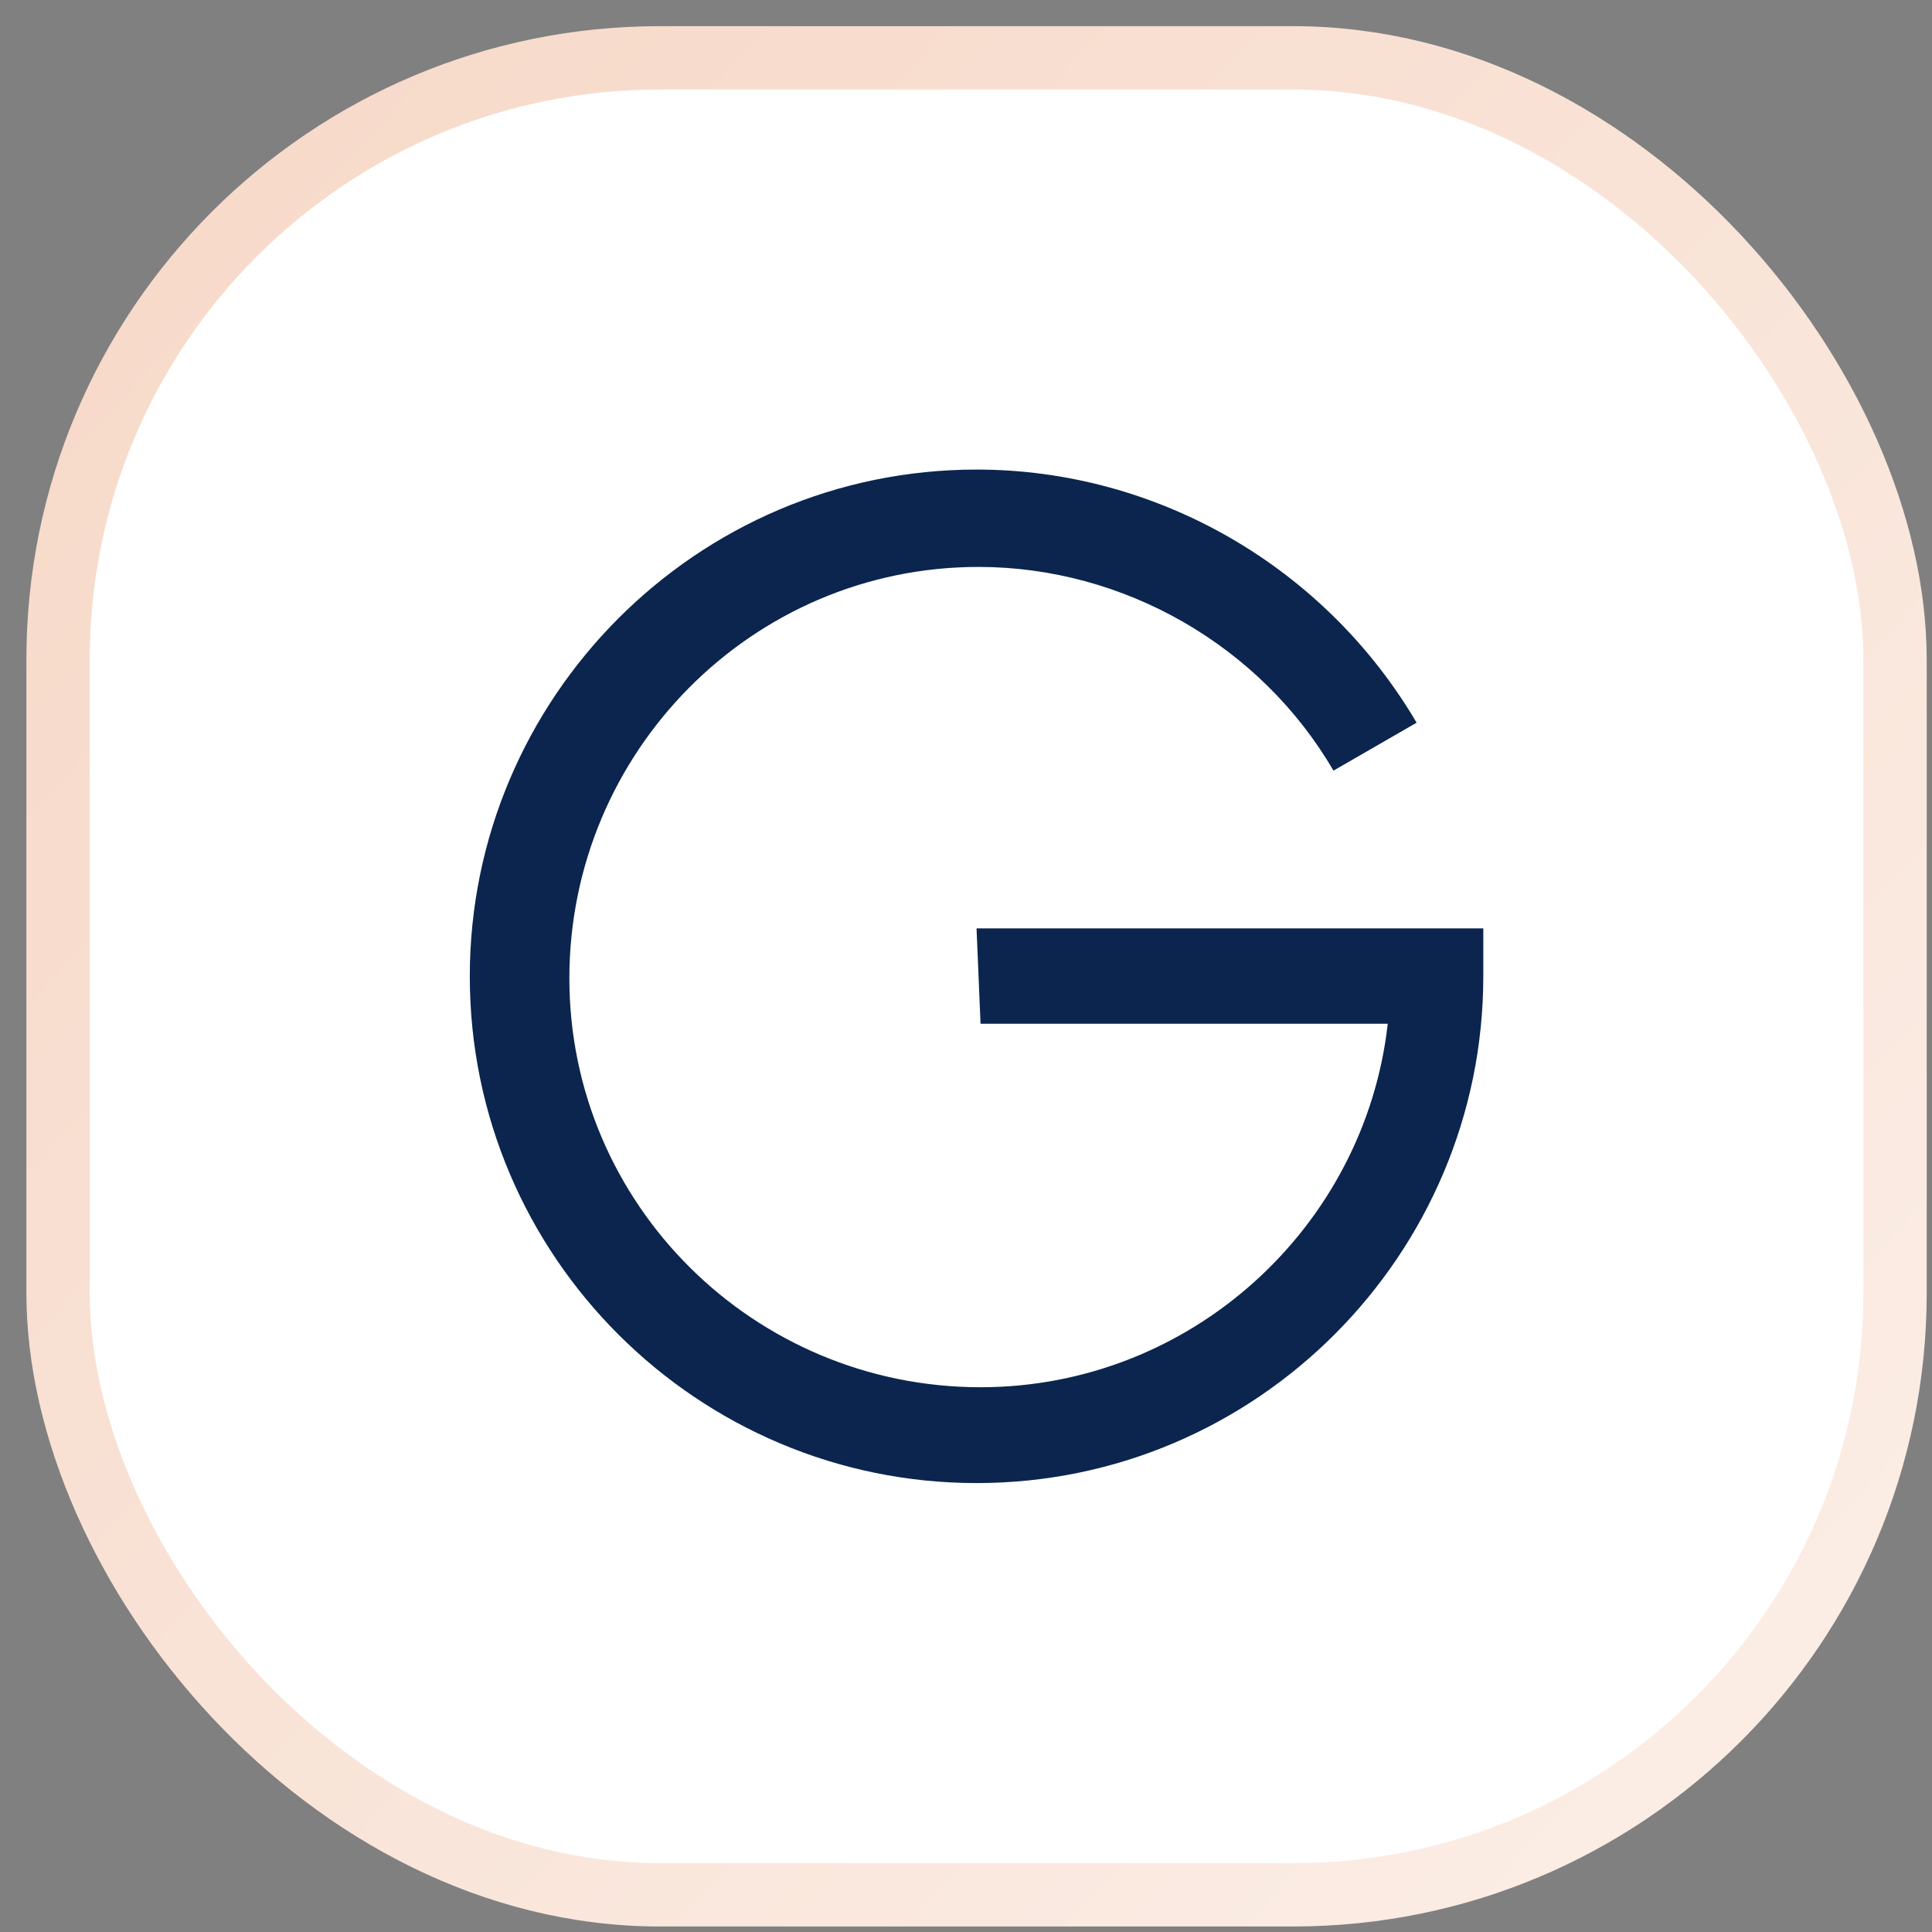 <svg width="61" height="61" viewBox="0 0 61 61" fill="none" xmlns="http://www.w3.org/2000/svg">
<rect x="0" y="0" width="61" height="61" fill="#808080" stroke="none"/>
<rect x="1.833" y="1.826" width="58" height="58" rx="19" fill="white"/>
<rect x="1.833" y="1.826" width="58" height="58" rx="19" stroke="url(#paint0_linear_6943_18541)" stroke-width="2"/>
<path d="M30.959 32.324H43.816C43.093 38.755 37.592 43.8 30.959 43.8C23.808 43.8 17.977 38.03 17.977 30.889C17.977 23.748 23.745 17.9 30.896 17.9C35.486 17.9 39.808 20.391 42.102 24.332L44.727 22.818C41.835 17.9 36.539 14.826 30.833 14.826C21.985 14.826 14.833 22.046 14.833 30.826C14.833 39.685 22.047 46.826 30.833 46.826C39.682 46.826 46.833 39.606 46.833 30.826V29.313H30.833L30.959 32.324Z" fill="#0B254E"/>
<defs>
<linearGradient id="paint0_linear_6943_18541" x1="5.833" y1="7.826" x2="56.333" y2="55.326" gradientUnits="userSpaceOnUse">
<stop stop-color="#F7DACA"/>
<stop offset="1" stop-color="#FBEDE5"/>
</linearGradient>
</defs>
</svg>
